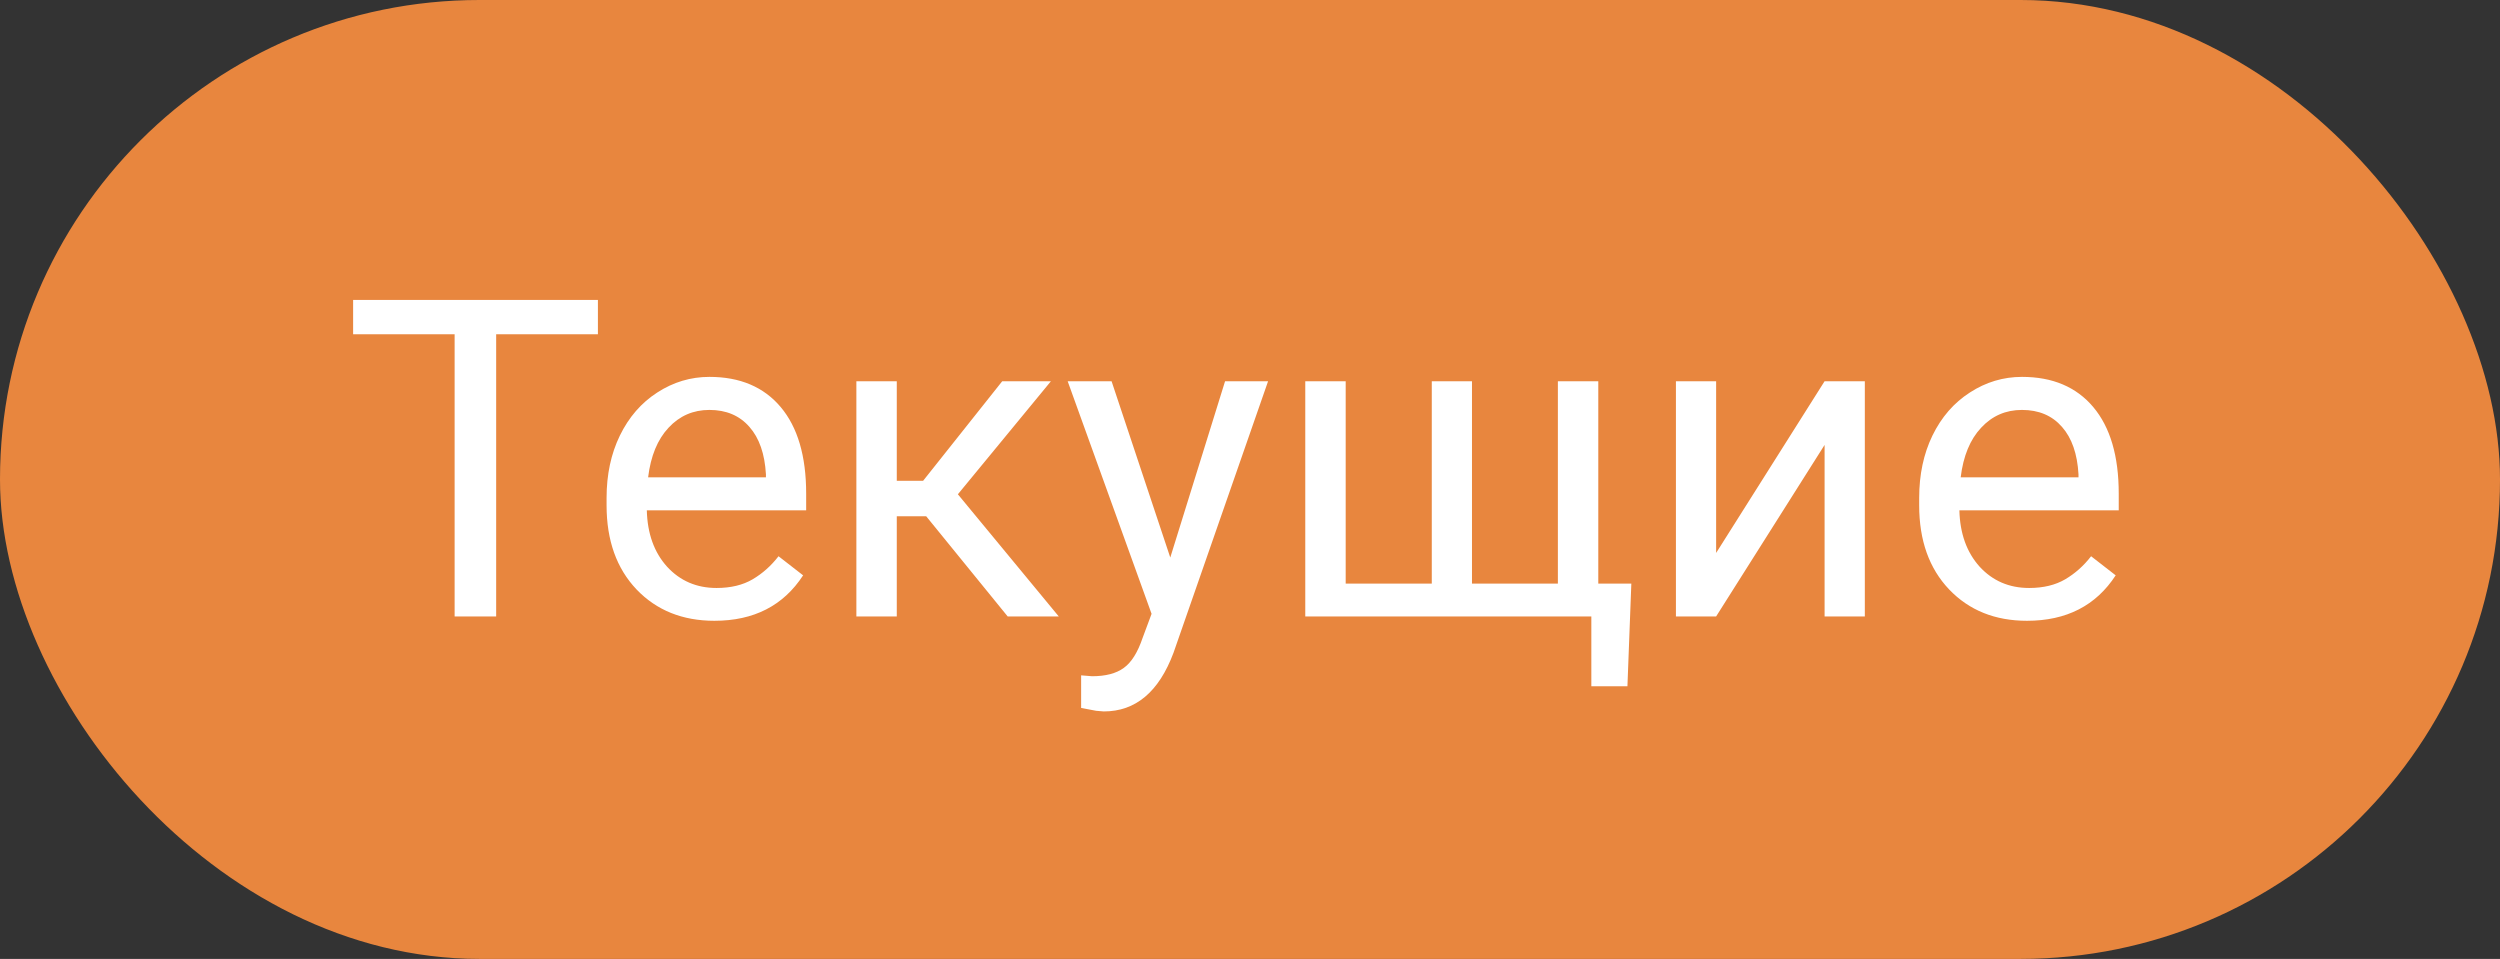 <?xml version="1.0" encoding="UTF-8"?> <svg xmlns="http://www.w3.org/2000/svg" width="73" height="28" viewBox="0 0 73 28" fill="none"><rect x="0" y="0" width="73" height="28" fill="#333333" stroke="none"/> <rect width="73" height="28" rx="14" fill="#E8863E"></rect> <path d="M17.459 9.761H14.488V18H13.275V9.761H10.311V8.758H17.459V9.761ZM20.861 18.127C19.93 18.127 19.172 17.822 18.588 17.213C18.004 16.599 17.712 15.78 17.712 14.756V14.54C17.712 13.859 17.841 13.252 18.1 12.719C18.362 12.181 18.726 11.762 19.191 11.462C19.661 11.157 20.169 11.005 20.715 11.005C21.608 11.005 22.302 11.299 22.797 11.887C23.292 12.475 23.54 13.318 23.54 14.414V14.902H18.887C18.904 15.579 19.1 16.127 19.477 16.546C19.858 16.961 20.34 17.169 20.924 17.169C21.339 17.169 21.69 17.084 21.978 16.915C22.266 16.745 22.518 16.521 22.733 16.242L23.451 16.8C22.875 17.685 22.012 18.127 20.861 18.127ZM20.715 11.97C20.241 11.97 19.843 12.143 19.521 12.49C19.2 12.833 19.001 13.315 18.925 13.938H22.365V13.849C22.331 13.252 22.171 12.791 21.883 12.465C21.595 12.135 21.206 11.97 20.715 11.97ZM27.044 15.074H26.186V18H25.006V11.132H26.186V14.039H26.955L29.265 11.132H30.687L27.97 14.433L30.916 18H29.424L27.044 15.074ZM34.172 16.28L35.772 11.132H37.028L34.267 19.06C33.84 20.203 33.16 20.774 32.23 20.774L32.007 20.755L31.569 20.672V19.72L31.887 19.746C32.285 19.746 32.593 19.665 32.813 19.504C33.038 19.344 33.222 19.049 33.366 18.622L33.626 17.924L31.176 11.132H32.458L34.172 16.28ZM39.294 11.132V17.041H41.808V11.132H42.982V17.041H45.49V11.132H46.67V17.041H47.635L47.521 20.038H46.467V18H38.114V11.132H39.294ZM53.278 11.132H54.453V18H53.278V12.992L50.111 18H48.937V11.132H50.111V16.146L53.278 11.132ZM59.188 18.127C58.257 18.127 57.499 17.822 56.916 17.213C56.331 16.599 56.04 15.78 56.04 14.756V14.54C56.04 13.859 56.169 13.252 56.427 12.719C56.689 12.181 57.053 11.762 57.519 11.462C57.988 11.157 58.496 11.005 59.042 11.005C59.935 11.005 60.629 11.299 61.124 11.887C61.619 12.475 61.867 13.318 61.867 14.414V14.902H57.214C57.231 15.579 57.428 16.127 57.804 16.546C58.185 16.961 58.667 17.169 59.252 17.169C59.666 17.169 60.017 17.084 60.305 16.915C60.593 16.745 60.845 16.521 61.06 16.242L61.778 16.8C61.202 17.685 60.339 18.127 59.188 18.127ZM59.042 11.97C58.568 11.97 58.17 12.143 57.849 12.49C57.527 12.833 57.328 13.315 57.252 13.938H60.692V13.849C60.658 13.252 60.498 12.791 60.21 12.465C59.922 12.135 59.533 11.97 59.042 11.97Z" fill="white"></path> </svg> 
